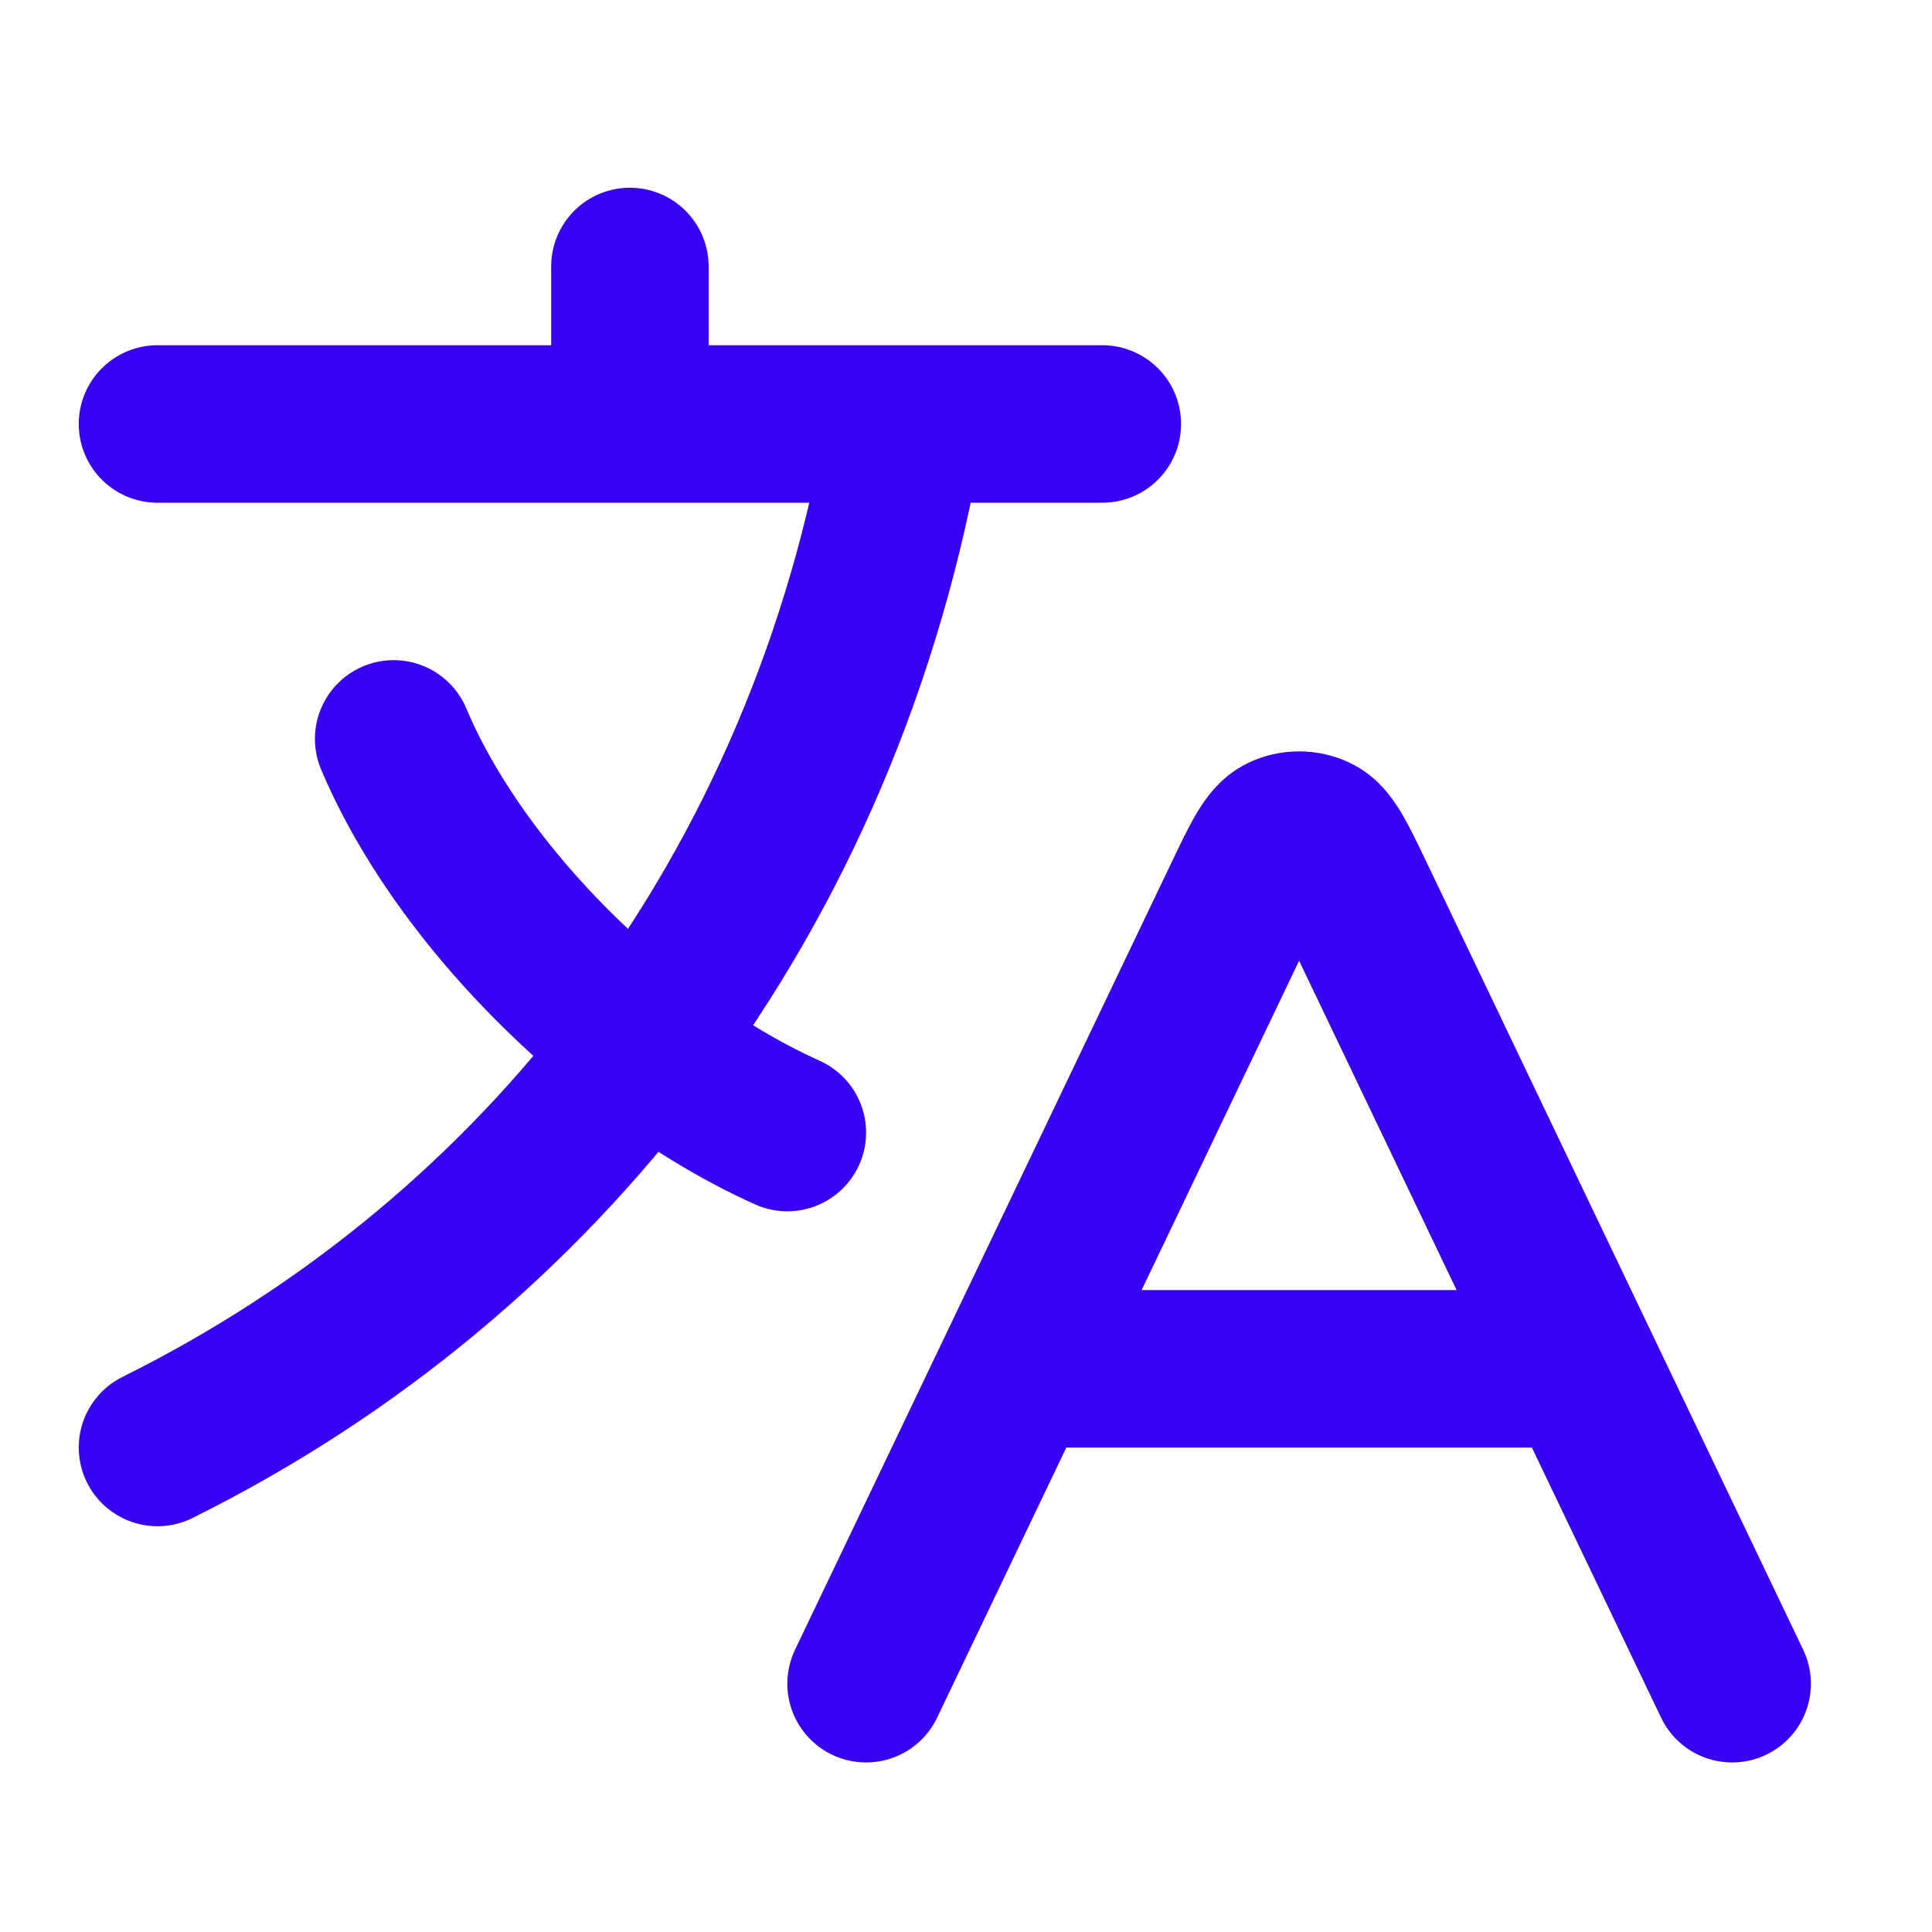 <svg width="29" height="29" viewBox="0 0 29 29" fill="none" xmlns="http://www.w3.org/2000/svg">
<path d="M15.261 20.546H23.739M15.261 20.546L13 25.273M15.261 20.546L18.647 13.465C18.92 12.895 19.056 12.609 19.243 12.519C19.405 12.441 19.595 12.441 19.757 12.519C19.944 12.609 20.08 12.895 20.353 13.465L23.739 20.546M23.739 20.546L26 25.273M2.364 6.364H9.455M9.455 6.364H13.591M9.455 6.364V4M13.591 6.364H16.546M13.591 6.364C13.005 9.859 11.644 13.025 9.65 15.682M11.818 17C11.094 16.675 10.356 16.223 9.65 15.682M9.65 15.682C8.052 14.456 6.621 12.777 5.909 11.091M9.65 15.682C7.754 18.209 5.284 20.276 2.364 21.727" stroke="#3901F1" stroke-width="2.364" stroke-linecap="round" stroke-linejoin="round"/>
</svg>
